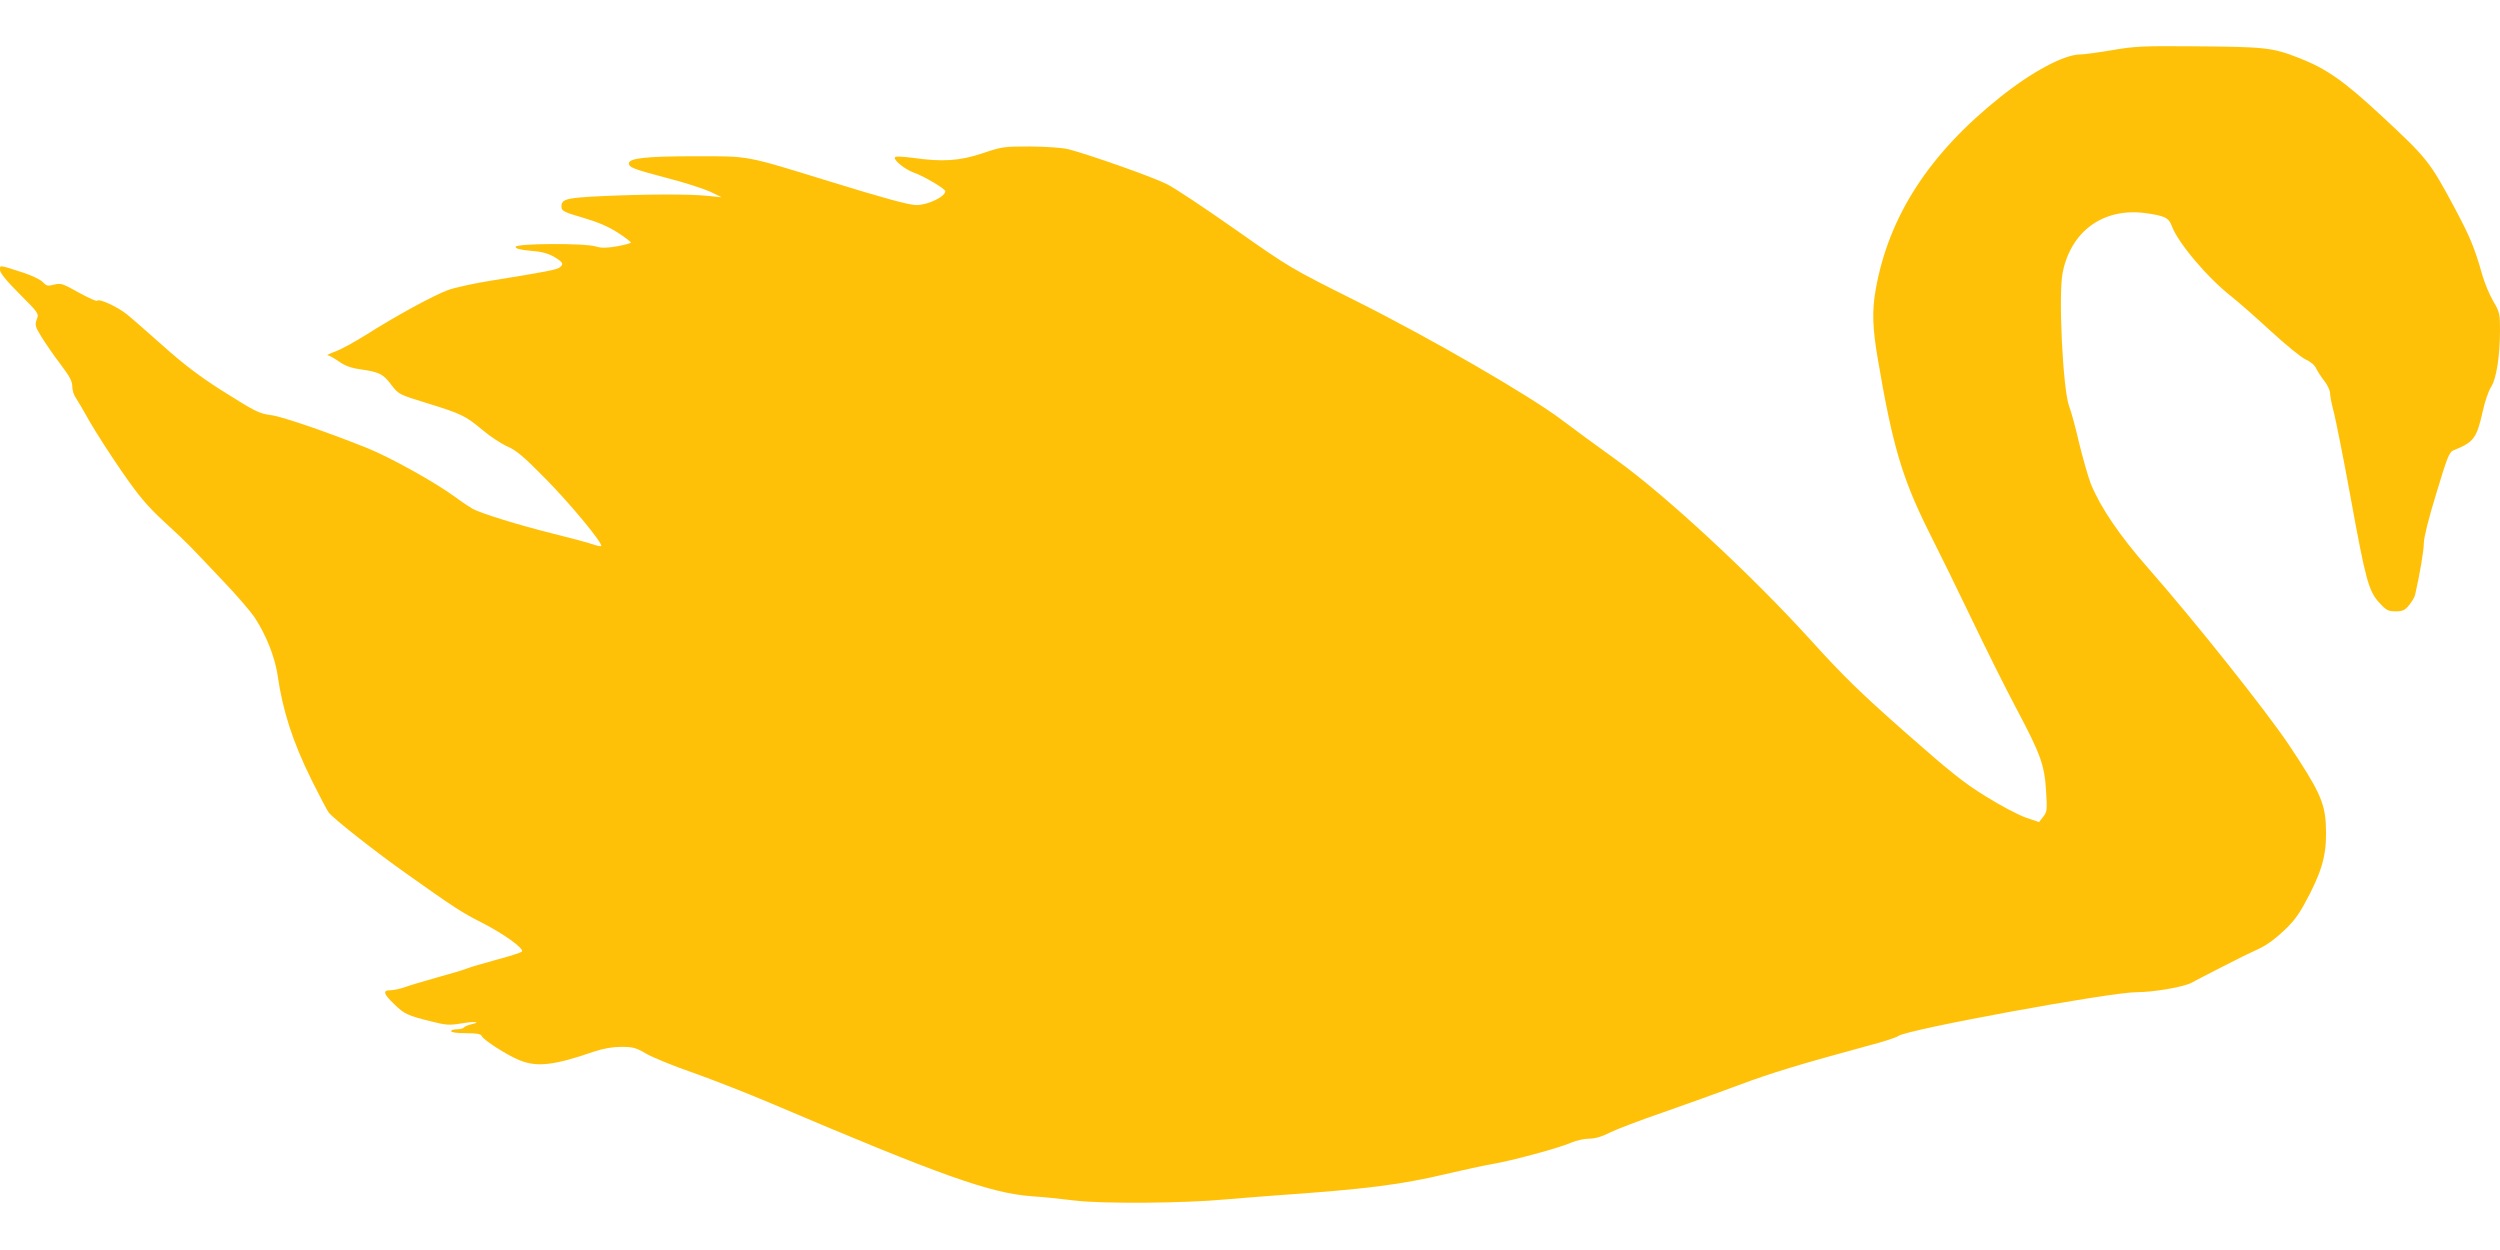 <?xml version="1.0" standalone="no"?>
<!DOCTYPE svg PUBLIC "-//W3C//DTD SVG 20010904//EN"
 "http://www.w3.org/TR/2001/REC-SVG-20010904/DTD/svg10.dtd">
<svg version="1.0" xmlns="http://www.w3.org/2000/svg"
 width="1280pt" height="640pt" viewBox="0 0 1280 640"
 preserveAspectRatio="xMidYMid meet">
<g transform="translate(0,640) scale(0.1,-0.1)"
fill="#ffc107" stroke="none">
<path d="M10813 6143 c-70 -12 -145 -22 -166 -22 -82 -2 -244 -89 -407 -219
-363 -290 -569 -608 -636 -982 -20 -110 -17 -201 11 -362 75 -441 125 -608
259 -877 57 -113 159 -321 226 -461 67 -140 168 -343 225 -450 124 -234 143
-287 151 -422 6 -95 5 -105 -15 -130 l-21 -27 -68 23 c-37 13 -129 61 -204
108 -115 71 -181 124 -415 330 -232 205 -314 285 -488 477 -296 326 -738 736
-989 916 -100 72 -226 164 -281 206 -164 124 -672 418 -1050 607 -338 169
-341 171 -620 367 -154 108 -311 213 -350 232 -70 36 -403 153 -505 179 -33 8
-112 13 -196 14 -134 0 -144 -1 -244 -35 -117 -39 -204 -45 -358 -23 -45 6
-85 8 -89 4 -13 -12 47 -62 96 -80 52 -18 161 -83 161 -95 0 -28 -90 -71 -148
-71 -37 0 -166 35 -444 121 -439 135 -405 129 -690 129 -247 0 -338 -10 -338
-36 0 -21 23 -30 190 -74 91 -23 192 -56 225 -71 l60 -29 -70 7 c-94 10 -319
9 -540 -1 -190 -9 -213 -15 -210 -58 1 -18 17 -26 111 -53 78 -23 130 -46 177
-76 37 -24 67 -47 67 -51 0 -3 -31 -12 -70 -19 -54 -9 -79 -10 -109 -1 -58 18
-411 16 -411 -2 0 -9 22 -15 77 -20 55 -4 88 -13 120 -31 46 -28 51 -36 29
-54 -15 -12 -73 -23 -346 -67 -91 -14 -193 -37 -226 -49 -78 -29 -273 -136
-416 -227 -61 -38 -133 -78 -162 -88 -28 -10 -45 -19 -38 -19 8 -1 33 -15 56
-31 31 -22 61 -34 112 -41 97 -14 116 -24 158 -80 38 -49 39 -49 185 -94 177
-55 194 -64 282 -137 38 -32 95 -70 127 -84 46 -20 84 -52 197 -167 127 -129
294 -331 283 -343 -3 -2 -23 2 -46 10 -22 8 -116 33 -209 56 -168 42 -352 99
-402 124 -14 8 -55 35 -90 61 -100 74 -334 204 -451 251 -199 80 -435 161
-489 168 -66 9 -78 15 -264 132 -106 68 -188 130 -292 223 -79 70 -163 144
-187 163 -47 38 -145 82 -150 68 -2 -5 -43 14 -93 41 -83 47 -93 50 -127 42
-33 -9 -40 -7 -58 12 -12 13 -56 34 -98 48 -130 42 -122 41 -122 15 0 -15 31
-54 100 -123 99 -99 100 -101 88 -131 -10 -28 -8 -36 25 -90 20 -32 63 -95 96
-138 47 -62 61 -88 61 -114 0 -19 8 -46 19 -60 10 -15 42 -70 71 -122 30 -52
103 -166 163 -253 88 -127 129 -176 214 -255 58 -53 118 -110 134 -127 16 -16
89 -93 162 -170 74 -77 152 -167 173 -200 57 -87 101 -199 115 -290 26 -184
78 -344 175 -540 41 -82 80 -157 87 -165 28 -35 243 -204 402 -316 245 -174
280 -196 380 -247 113 -57 221 -135 207 -149 -6 -6 -66 -25 -134 -43 -67 -18
-134 -38 -148 -44 -14 -6 -81 -26 -150 -45 -69 -19 -145 -42 -169 -51 -24 -8
-56 -15 -72 -15 -41 0 -36 -19 19 -71 52 -51 69 -59 191 -89 75 -19 92 -20
153 -10 69 12 107 8 49 -5 -17 -4 -33 -11 -36 -16 -4 -5 -19 -9 -36 -9 -16 0
-29 -4 -29 -10 0 -6 32 -10 75 -10 56 0 77 -4 81 -14 8 -20 129 -98 193 -124
90 -37 177 -27 380 43 51 17 96 25 142 25 59 0 75 -4 126 -34 32 -19 141 -64
243 -99 102 -36 282 -107 400 -157 867 -369 1122 -460 1335 -475 50 -3 149
-13 220 -22 142 -17 556 -14 770 6 61 5 180 15 265 21 457 32 630 54 863 109
89 21 196 44 237 51 97 16 341 82 403 109 27 12 69 21 93 21 30 0 65 10 106
31 34 17 157 64 274 104 117 41 290 103 386 139 161 61 320 109 663 202 77 20
147 43 155 50 39 32 1083 224 1220 224 85 0 236 26 278 47 20 11 93 49 162 84
69 36 153 77 187 92 40 19 84 51 130 95 57 55 79 88 130 187 70 138 88 219 81
358 -6 109 -37 176 -188 402 -119 178 -489 642 -723 908 -146 166 -243 310
-292 430 -14 37 -41 131 -60 209 -18 79 -41 163 -51 188 -32 84 -56 574 -33
685 43 213 209 332 423 304 99 -14 120 -23 136 -67 31 -85 184 -266 305 -360
33 -26 123 -105 200 -176 77 -71 158 -137 181 -147 24 -11 46 -29 53 -46 7
-14 25 -43 42 -64 16 -20 29 -49 29 -63 0 -15 9 -59 20 -100 10 -40 49 -234
85 -432 77 -423 92 -481 148 -541 35 -38 45 -43 82 -43 36 0 48 5 69 31 14 17
28 40 31 52 23 100 45 227 45 266 0 28 25 129 64 255 55 183 66 211 87 220
105 42 119 61 150 197 11 52 31 110 44 129 27 42 45 160 45 291 0 82 -2 91
-34 146 -19 32 -44 92 -56 133 -41 145 -63 196 -142 345 -128 239 -141 255
-378 475 -191 177 -278 238 -421 294 -138 53 -166 56 -546 59 -250 2 -296 0
-410 -20z"/>
</g>
</svg>
